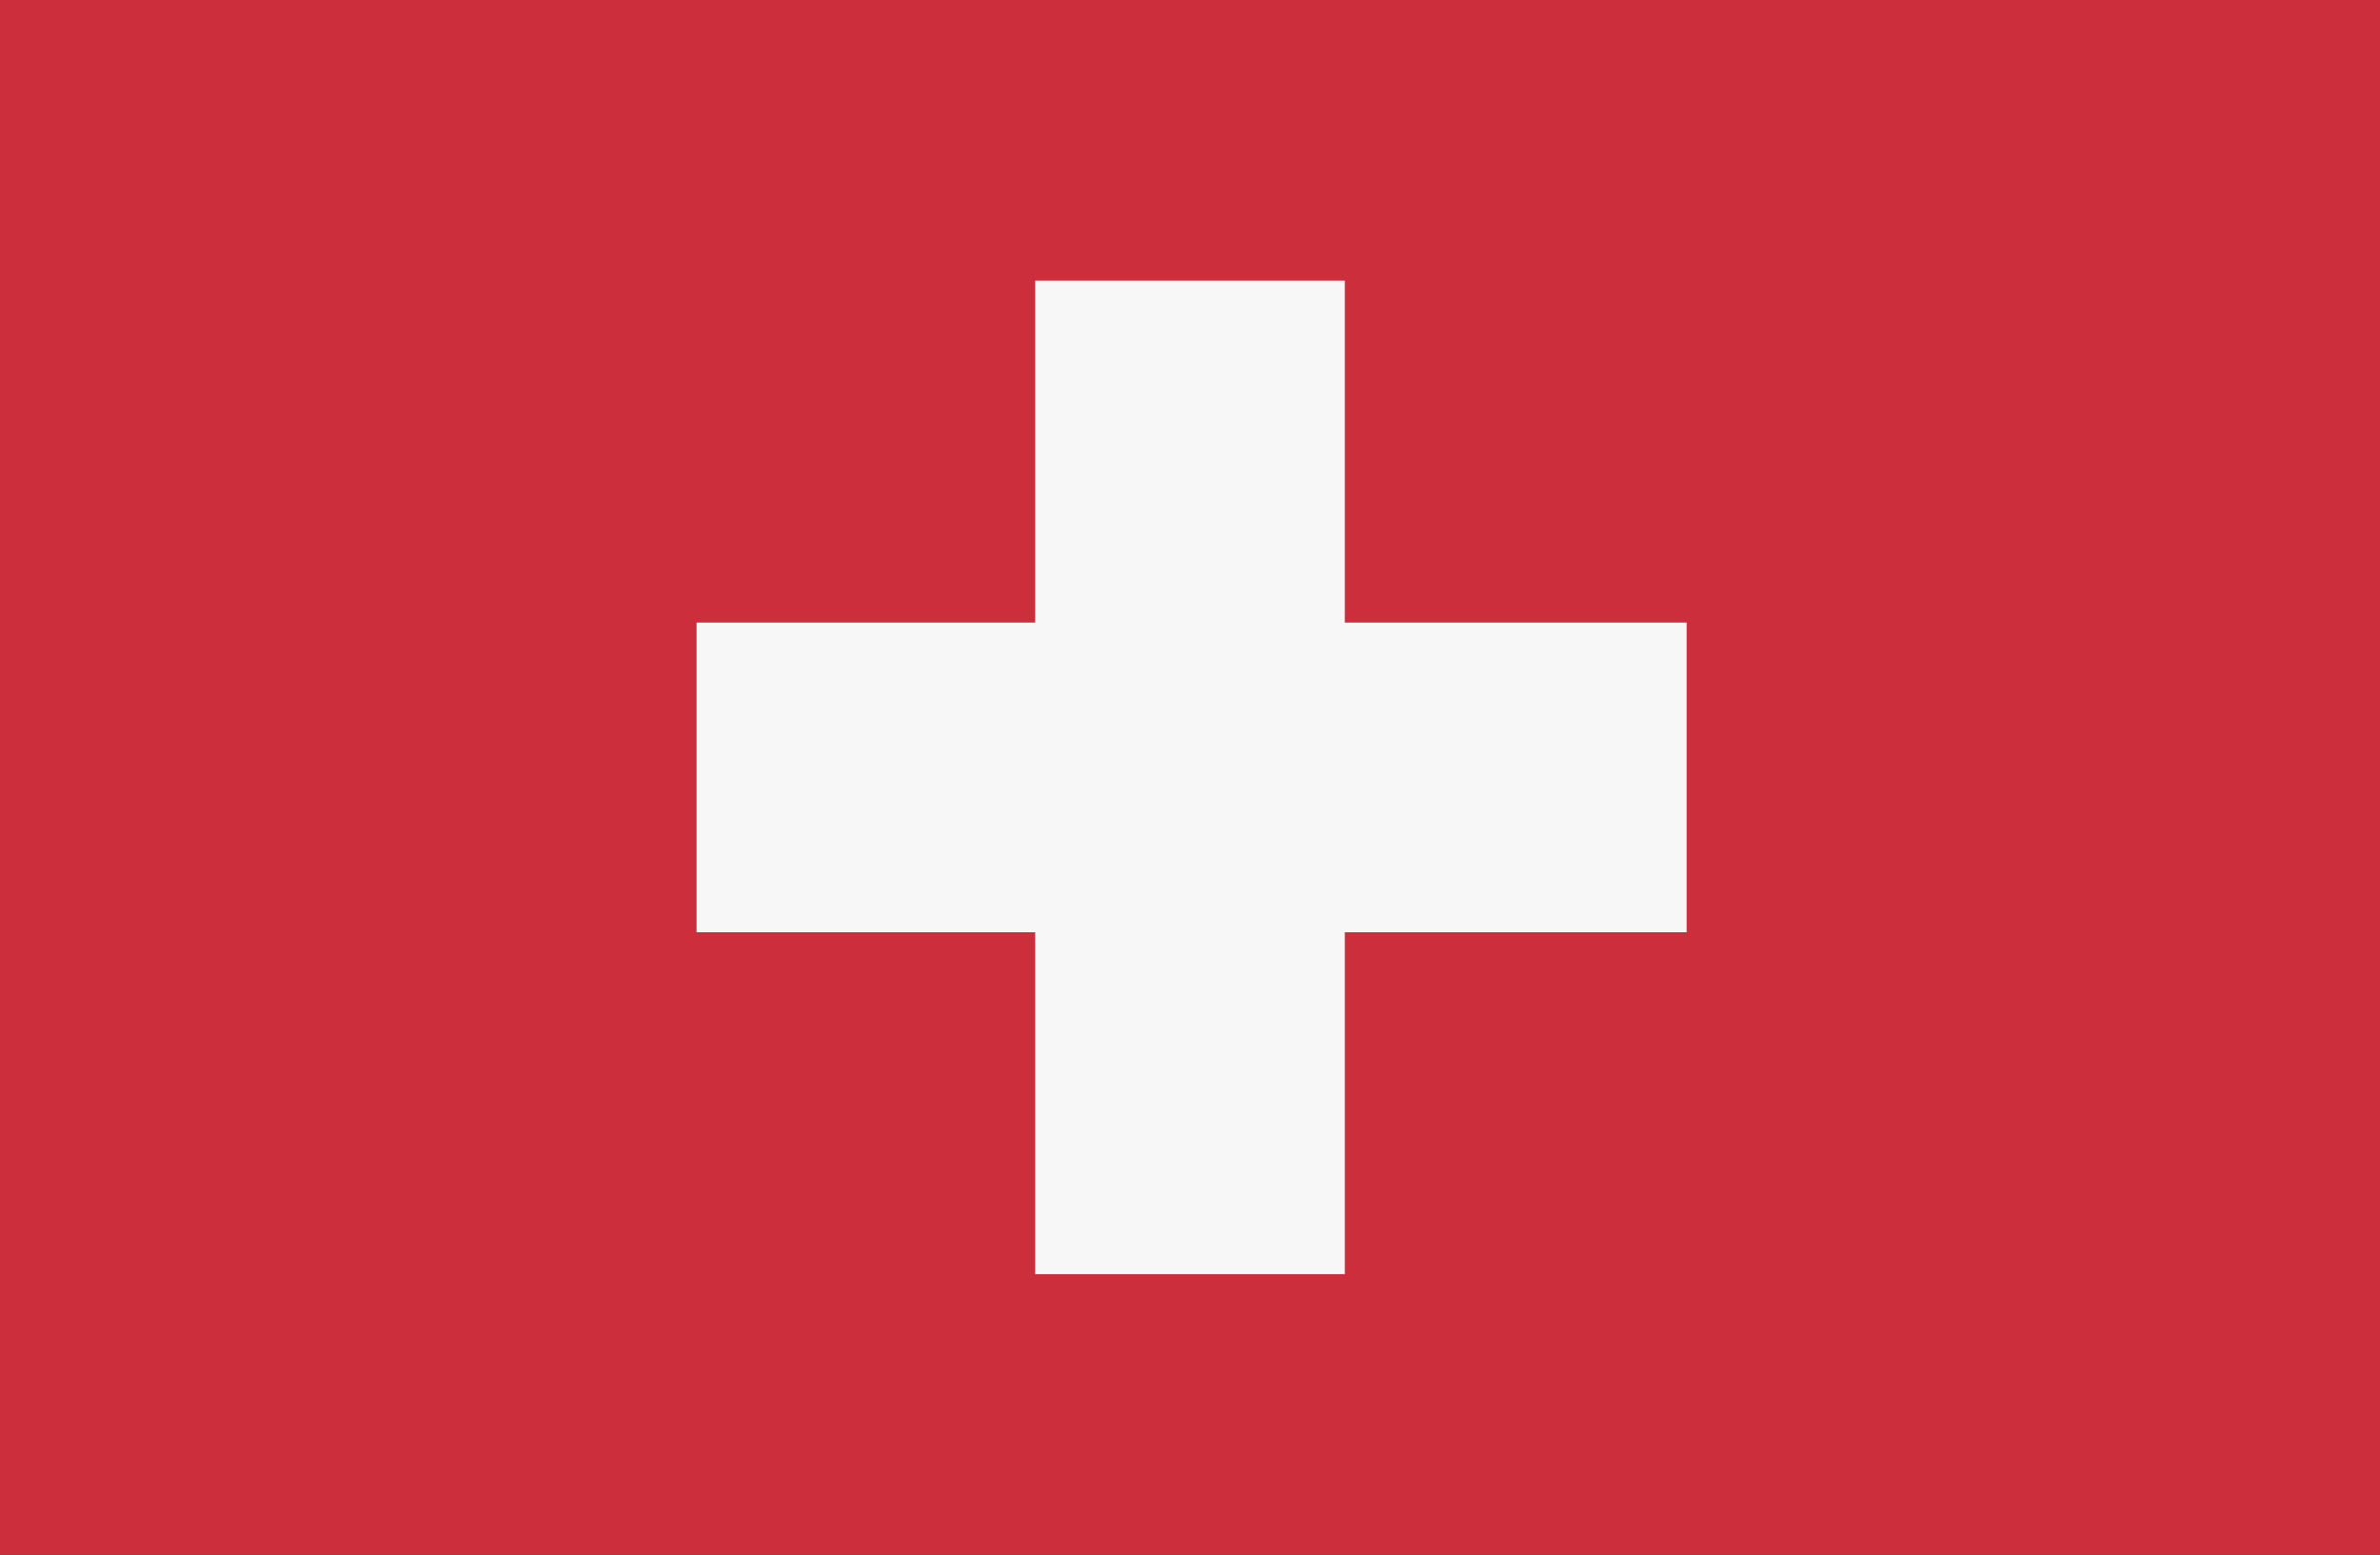 <svg xmlns="http://www.w3.org/2000/svg" xmlns:xlink="http://www.w3.org/1999/xlink" id="a" x="0px" y="0px" width="73.8px" height="48.2px" viewBox="0 0 73.8 48.2" style="enable-background:new 0 0 73.8 48.2;" xml:space="preserve"><rect x="0" y="0" width="73.8" height="48.2" fill="#333333" stroke="none"/><style type="text/css">	.st0{fill:#CD2E3B;}	.st1{fill:#F8F7F7;}</style><polygon class="st0" points="49.2,0 24.6,0 24.6,0 0,0 0,48.2 24.6,48.2 24.6,48.2 49.2,48.2 73.8,48.2 73.8,0 "></polygon><polygon class="st1" points="21.6,19.3 32.1,19.3 32.1,8.7 41.7,8.7 41.7,19.3 52.3,19.3 52.3,28.9 41.7,28.9 41.7,39.5 32.1,39.5  32.1,28.9 21.6,28.9 "></polygon></svg>